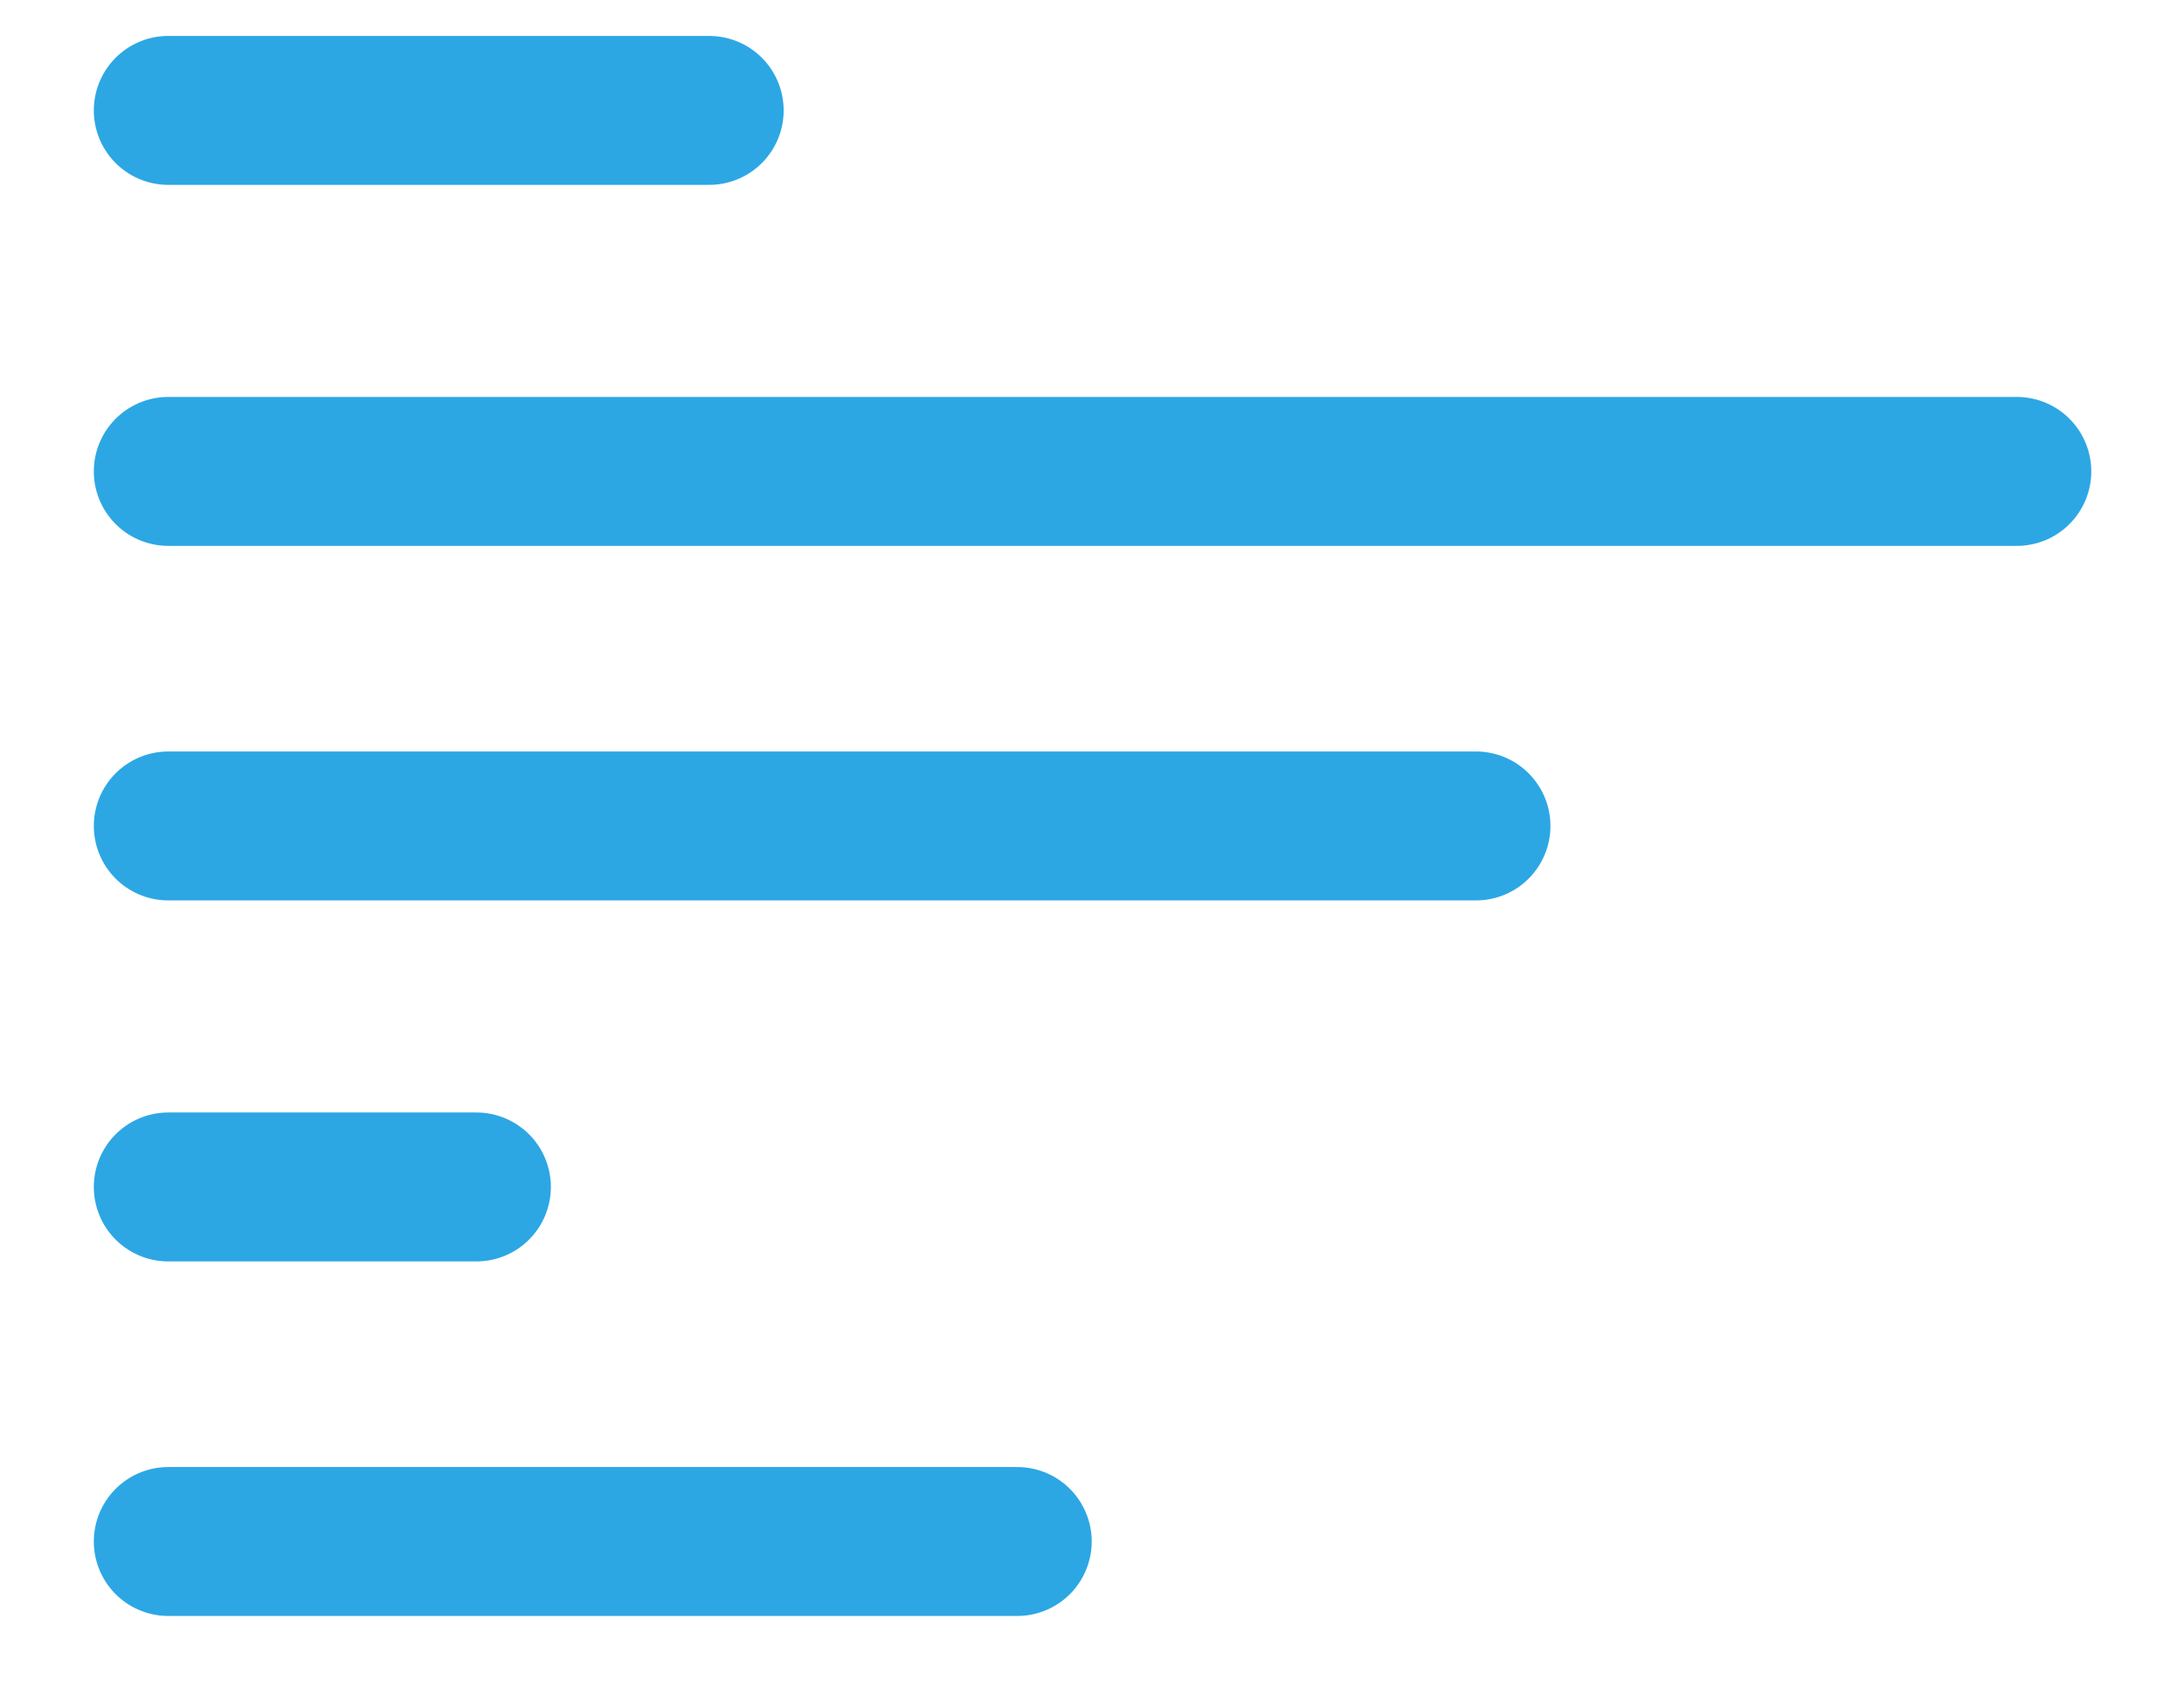 <svg width="22" height="17" viewBox="0 0 22 17" fill="none" xmlns="http://www.w3.org/2000/svg">
<path d="M1.695 4.748H20.316" stroke="#2CA7E4" stroke-width="1.5" stroke-linecap="round" stroke-linejoin="round"/>
<path d="M1.695 8.319H14.868" stroke="#2CA7E4" stroke-width="1.5" stroke-linecap="round" stroke-linejoin="round"/>
<path d="M1.695 1.112H7.144" stroke="#2CA7E4" stroke-width="1.5" stroke-linecap="round" stroke-linejoin="round"/>
<path d="M1.695 15.526H10.247" stroke="#2CA7E4" stroke-width="1.5" stroke-linecap="round" stroke-linejoin="round"/>
<path d="M1.695 11.955H4.799" stroke="#2CA7E4" stroke-width="1.5" stroke-linecap="round" stroke-linejoin="round"/>
</svg>
